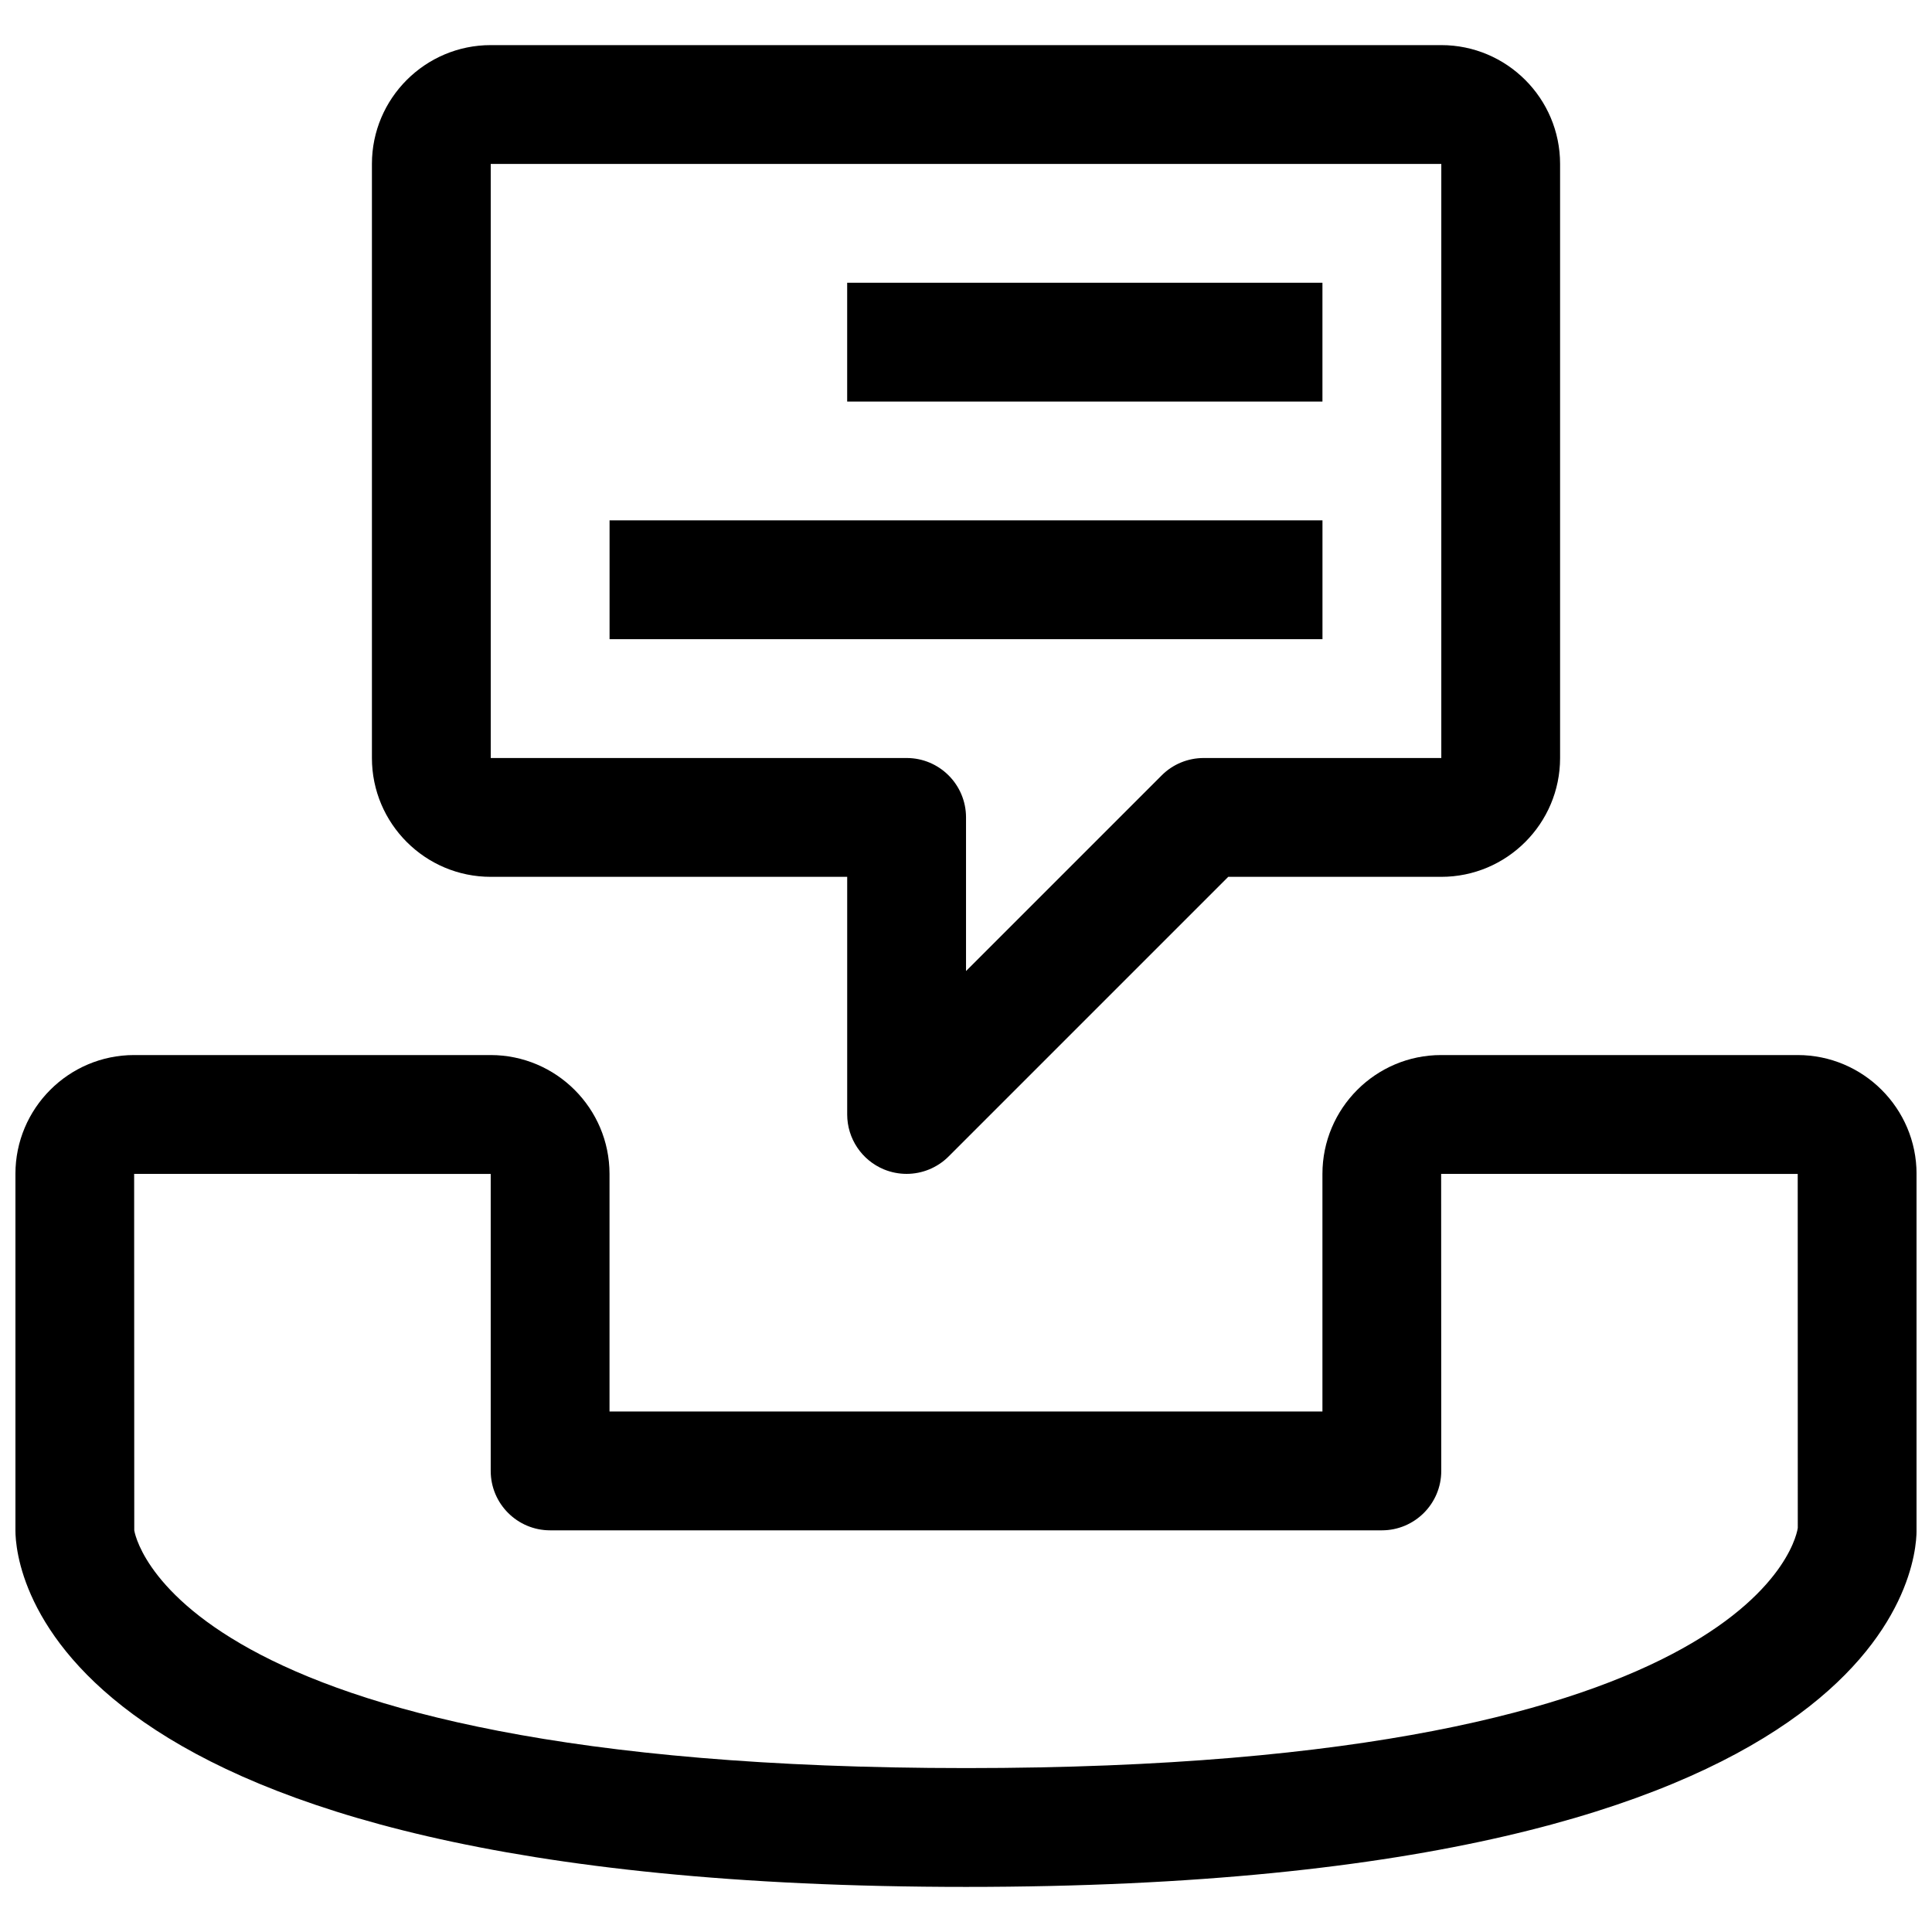 <?xml version="1.0" encoding="UTF-8"?>
<!-- Uploaded to: SVG Repo, www.svgrepo.com, Generator: SVG Repo Mixer Tools -->
<svg width="800px" height="800px" version="1.1" viewBox="144 144 512 512" xmlns="http://www.w3.org/2000/svg">
 <defs>
  <clipPath id="a">
   <path d="m148.09 423h503.81v222h-503.81z"/>
  </clipPath>
 </defs>
 <g clip-path="url(#a)">
  <path d="m620.38 423.6h-94.465c-17.348 0-31.457 14.125-31.457 31.504v62.961h-188.93v-62.961c0-17.379-14.141-31.504-31.52-31.504h-94.465c-17.352 0-31.457 14.125-31.457 31.504v94.465c0 9.668 7.07 94.48 251.91 94.48s251.91-84.812 251.91-94.48v-94.465c-0.004-17.379-14.141-31.504-31.523-31.504zm-220.38 188.96c-211.88 0-220.37-62.992-220.42-62.992l-0.031-94.48 94.496 0.016v78.707c0 8.691 7.055 15.742 15.742 15.742h220.42c8.691 0 15.742-7.055 15.742-15.742l-0.031-78.719 94.496 0.012 0.016 93.789c-0.047 0.629-8.453 63.668-220.43 63.668z"/>
 </g>
 <path d="m274.05 376.37h94.465v62.977c0 6.359 3.84 12.105 9.715 14.547 1.949 0.801 3.996 1.195 6.027 1.195 4.094 0 8.125-1.605 11.133-4.613l74.105-74.105h56.457c17.367 0 31.488-14.121 31.488-31.488v-157.44c0-17.367-14.121-31.488-31.488-31.488h-251.9c-17.367 0-31.488 14.125-31.488 31.488v157.44c0 17.367 14.121 31.488 31.488 31.488zm0-188.93h251.91v157.44h-62.977c-4.172 0-8.188 1.652-11.133 4.613l-51.844 51.844v-40.715c0-8.691-7.055-15.742-15.742-15.742h-110.21z"/>
 <path d="m368.51 218.93h125.95v31.488h-125.95z"/>
 <path d="m305.54 281.9h188.93v31.488h-188.93z"/>
</svg>